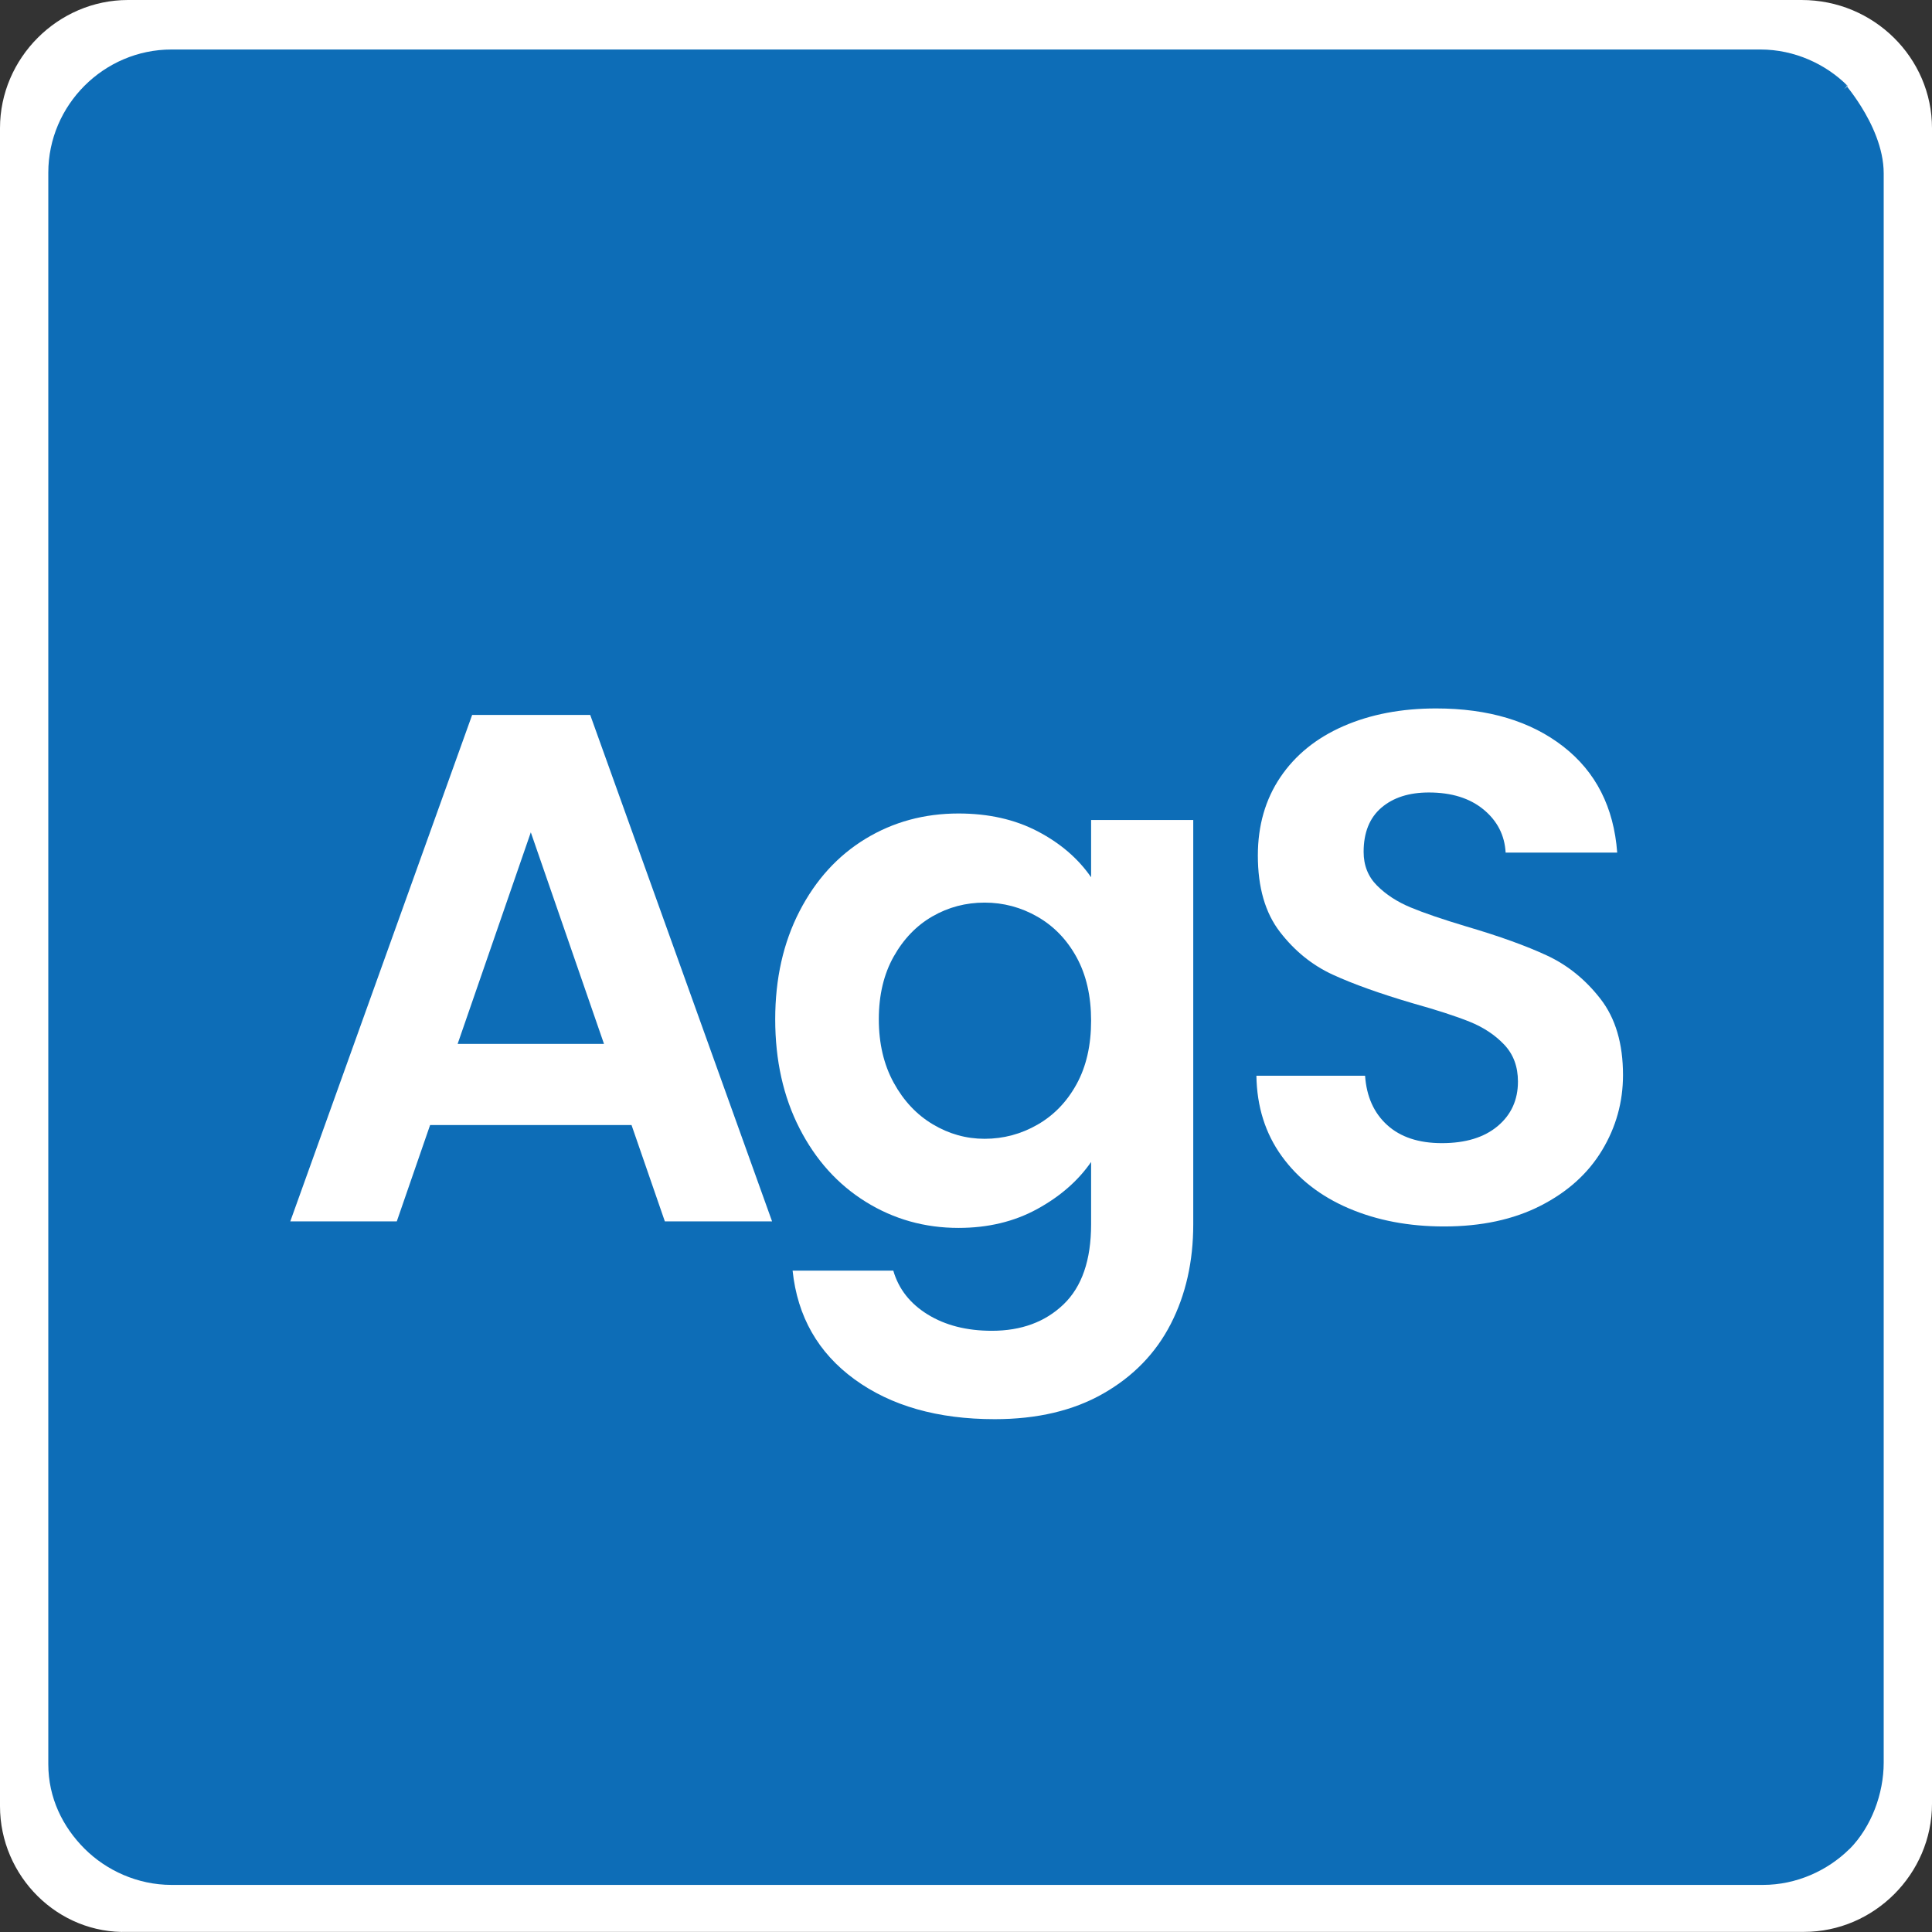 <?xml version="1.0" encoding="UTF-8"?><svg id="Layer_1" xmlns="http://www.w3.org/2000/svg" viewBox="0 0 16 16"><rect x="0" y="0" width="16" height="16" fill="#333333" stroke="none"/><defs><style>.cls-1{fill:#fff;}.cls-2{fill:#0d6db7;}</style></defs><path class="cls-1" d="m1.06,0h13.86C15.52,0,16,.481,16,1.061v13.877c0,.581-.48,1.061-1.06,1.061H1.06c-.58.02-1.06-.461-1.06-1.041V1.061C0,.481.48,0,1.06,0Z"/><path class="cls-2" d="m15.6,1.436c0-.42-.4-.82-.3-.72l-.028.022.028-.028c-.18-.18-.44-.3-.72-.3H1.42C.86.41.4.87.4,1.43v13.18c0,.28.12.52.3.7s.44.3.72.3h13.18c.278,0,.536-.119.716-.297h0s0,0,0,0c0,0,.002-.001.003-.002h0c.178-.181.281-.455.281-.714V1.436Z"/><g><path class="cls-1" d="m5.23,9.317h-1.668l-.276.798h-.882l1.506-4.194h.978l1.506,4.194h-.888l-.276-.798Zm-.228-.672l-.606-1.752-.606,1.752h1.212Z"/><path class="cls-1" d="m8.592,6.884c.188.098.336.225.444.381v-.474h.846v3.348c0,.308-.062.583-.186.825s-.31.434-.558.576-.548.213-.9.213c-.472,0-.859-.11-1.161-.33-.302-.22-.473-.52-.513-.9h.834c.044.152.139.273.285.363.146.09.323.135.531.135.244,0,.442-.073.594-.219.152-.146.228-.367.228-.663v-.516c-.108.156-.257.286-.447.39-.19.104-.407.156-.651.156-.28,0-.536-.072-.768-.216-.232-.144-.415-.347-.549-.609-.134-.262-.201-.563-.201-.903,0-.336.067-.634.201-.894.134-.26.316-.46.546-.6.23-.14.487-.21.771-.21.248,0,.466.049.654.147Zm.324,1.044c-.08-.146-.188-.258-.324-.336-.136-.078-.282-.117-.438-.117s-.3.038-.432.114-.239.187-.321.333c-.082.146-.123.319-.123.519s.041.375.123.525c.082.15.19.265.324.345.134.08.277.12.429.12.156,0,.302-.039.438-.117.136-.078.244-.19.324-.336.08-.146.12-.321.12-.525s-.04-.379-.12-.525Z"/><path class="cls-1" d="m11.17,10.007c-.234-.1-.419-.244-.555-.432-.136-.188-.206-.41-.21-.666h.9c.012.172.073.308.183.408.11.1.261.15.453.15.196,0,.35-.047.462-.141.112-.094.168-.217.168-.369,0-.124-.038-.226-.114-.306-.076-.08-.171-.143-.285-.189-.114-.046-.271-.097-.471-.153-.272-.08-.493-.159-.663-.237-.17-.078-.316-.196-.438-.354-.122-.158-.183-.369-.183-.633,0-.248.062-.464.186-.648.124-.184.298-.325.522-.423.224-.098.48-.147.768-.147.432,0,.783.105,1.053.315.27.21.419.503.447.879h-.924c-.008-.144-.069-.263-.183-.357-.114-.094-.265-.141-.453-.141-.164,0-.295.042-.393.126s-.147.206-.147.366c0,.112.037.205.111.279s.166.134.276.18c.11.046.265.099.465.159.272.08.494.16.666.24.172.08.32.2.444.36.124.16.186.37.186.63,0,.224-.058.432-.174.624s-.286.345-.51.459c-.224.114-.49.171-.798.171-.292,0-.555-.05-.789-.15Z"/></g></svg>